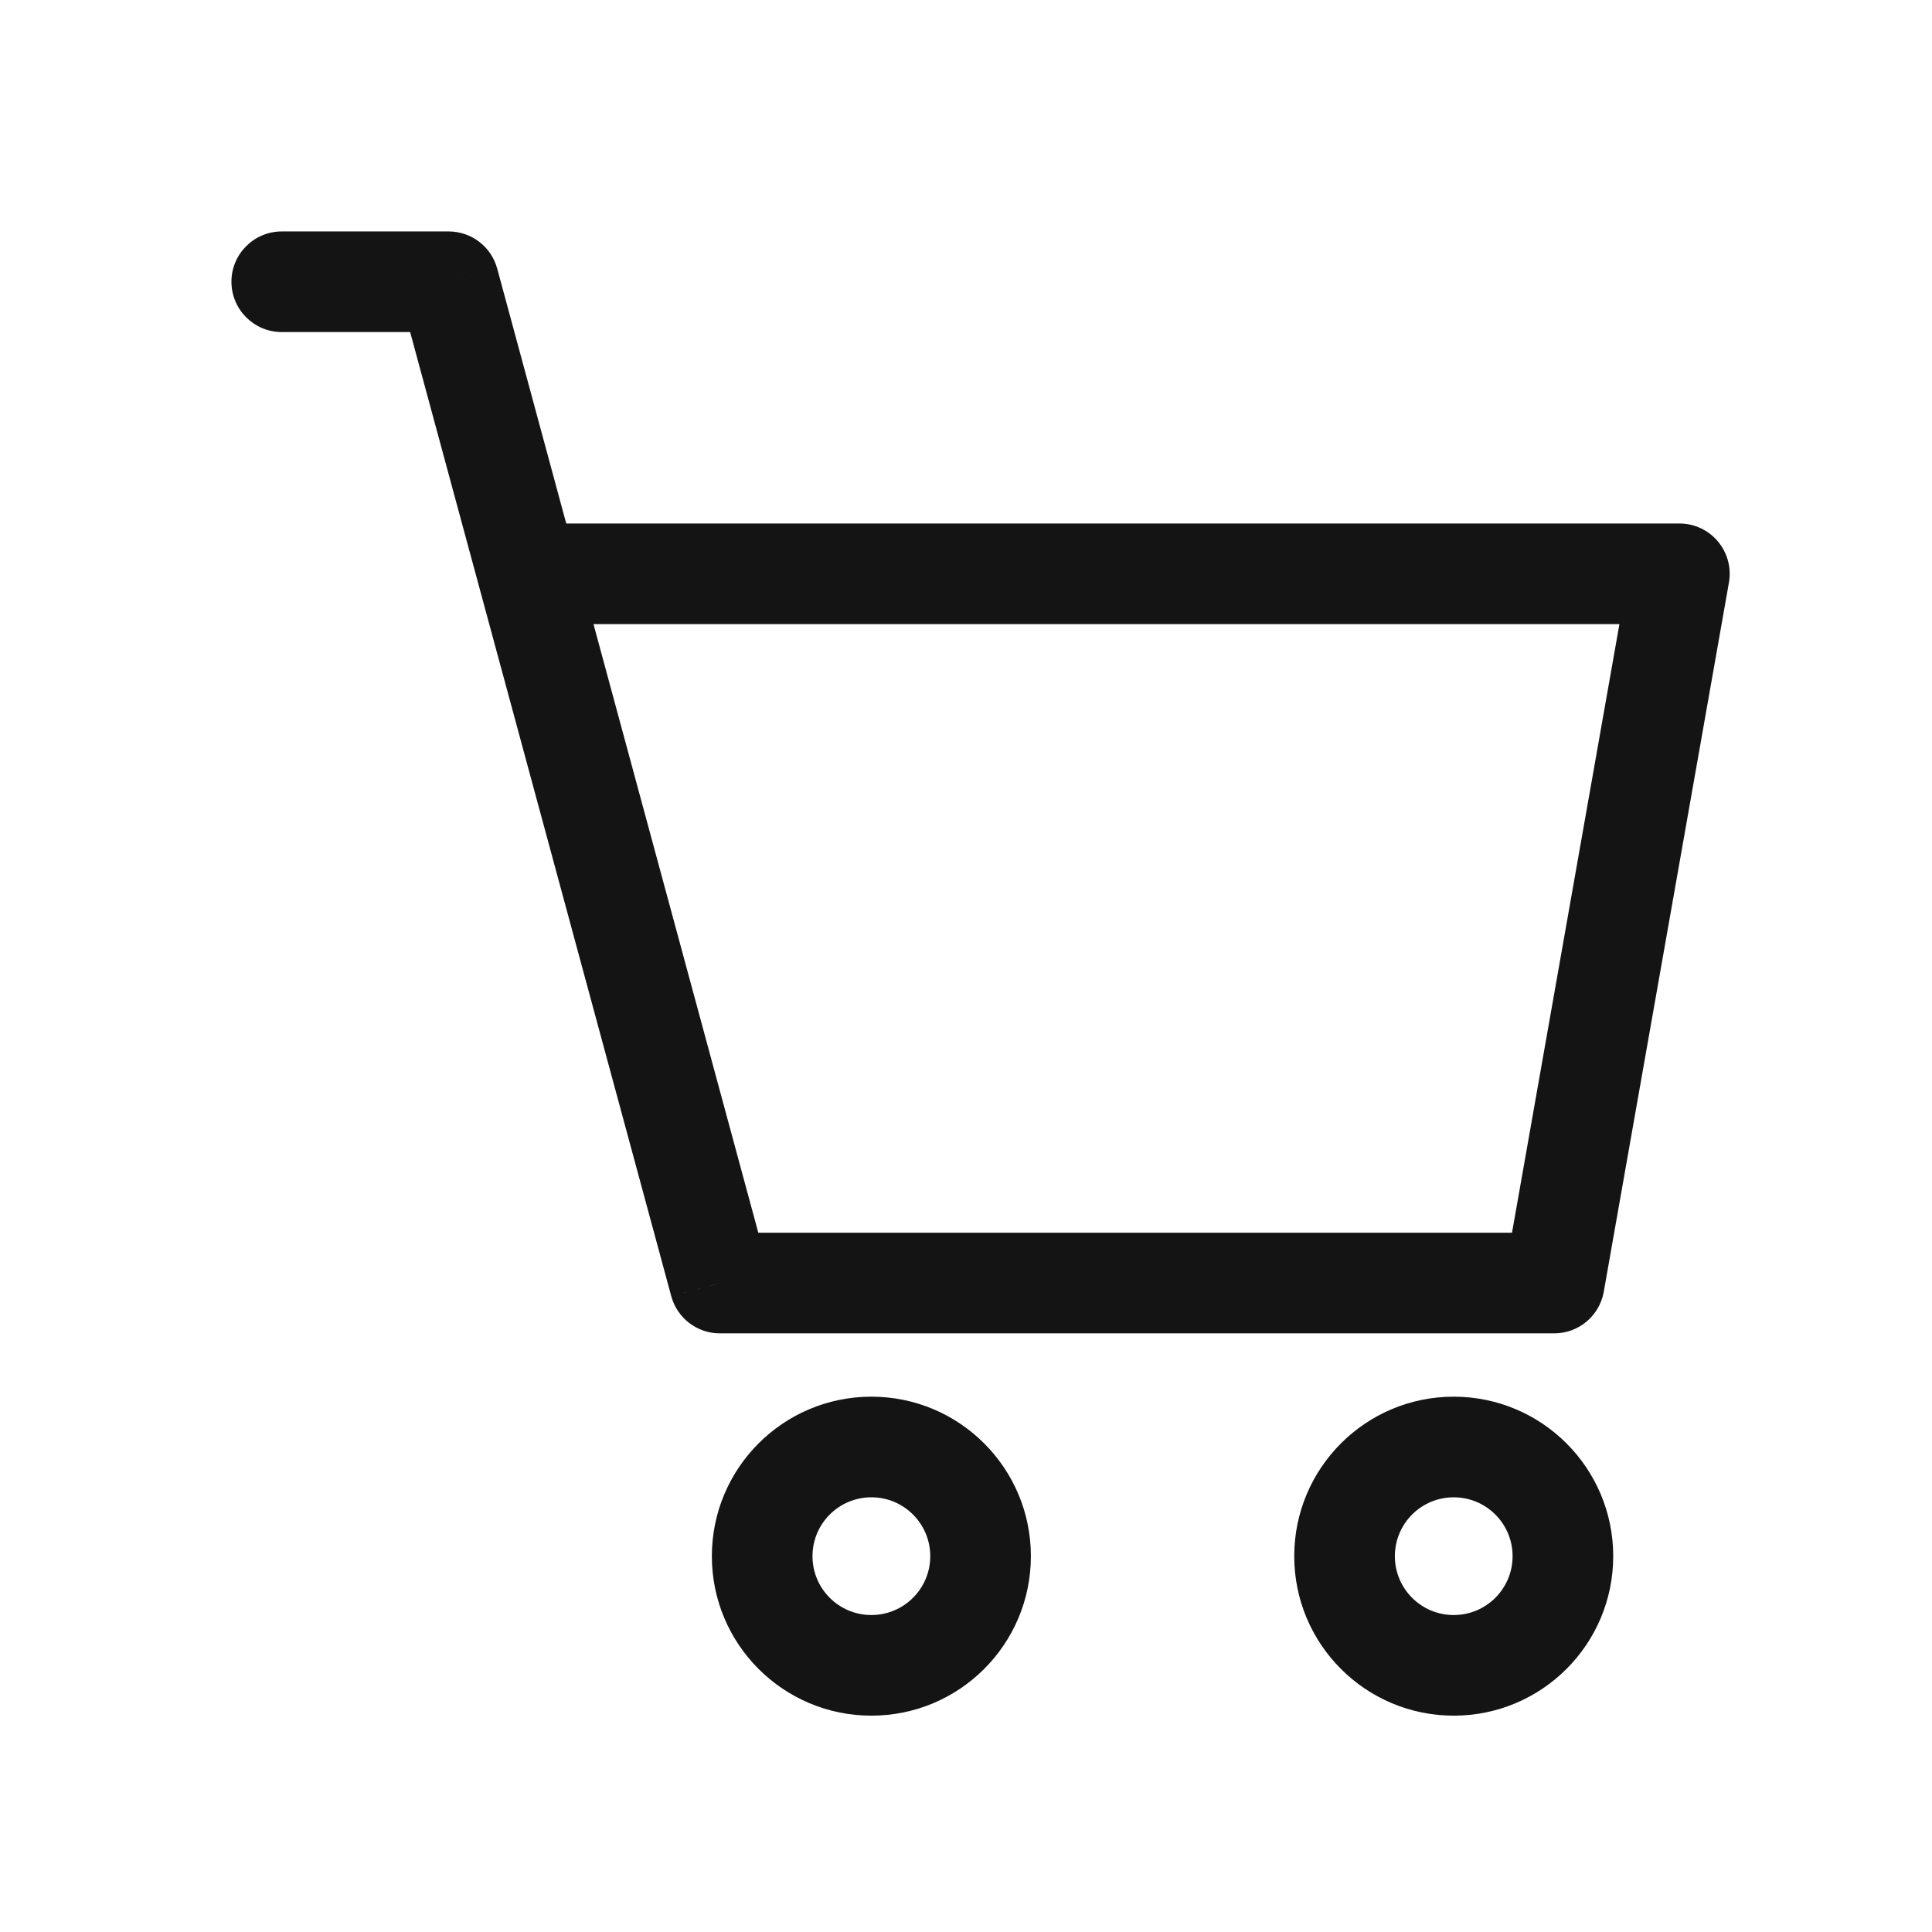 <svg width="48" height="48" viewBox="0 0 48 48" fill="none" xmlns="http://www.w3.org/2000/svg">
<path d="M7 5.75C6.31 5.75 5.75 6.31 5.75 7C5.75 7.69 6.31 8.25 7 8.25V5.75ZM11.146 7L12.353 6.673C12.205 6.128 11.711 5.75 11.146 5.75V7ZM17.884 31.877L16.677 32.203C16.825 32.748 17.319 33.127 17.884 33.127V31.877ZM38.614 31.877V33.127C39.221 33.127 39.74 32.691 39.845 32.094L38.614 31.877ZM41.724 14.256L42.955 14.473C43.019 14.109 42.919 13.735 42.681 13.452C42.444 13.169 42.093 13.006 41.724 13.006V14.256ZM13.111 14.256L11.905 14.582L11.905 14.582L13.111 14.256ZM7 8.25H11.146V5.75H7V8.25ZM17.884 33.127H38.614V30.627H17.884V33.127ZM39.845 32.094L42.955 14.473L40.493 14.039L37.383 31.66L39.845 32.094ZM9.94 7.327L11.905 14.582L14.318 13.929L12.353 6.673L9.94 7.327ZM11.905 14.582L16.677 32.203L19.09 31.55L14.318 13.929L11.905 14.582ZM41.724 13.006H13.111V15.506H41.724V13.006ZM23.112 38.663C23.112 39.47 22.457 40.125 21.649 40.125V42.625C23.838 42.625 25.612 40.851 25.612 38.663H23.112ZM21.649 40.125C20.841 40.125 20.186 39.47 20.186 38.663H17.686C17.686 40.851 19.46 42.625 21.649 42.625V40.125ZM20.186 38.663C20.186 37.855 20.841 37.2 21.649 37.2V34.7C19.46 34.7 17.686 36.474 17.686 38.663H20.186ZM21.649 37.2C22.457 37.2 23.112 37.855 23.112 38.663H25.612C25.612 36.474 23.838 34.7 21.649 34.7V37.2ZM37.58 38.663C37.58 39.47 36.925 40.125 36.117 40.125V42.625C38.306 42.625 40.08 40.851 40.08 38.663H37.58ZM36.117 40.125C35.309 40.125 34.655 39.47 34.655 38.663H32.155C32.155 40.851 33.929 42.625 36.117 42.625V40.125ZM34.655 38.663C34.655 37.855 35.309 37.2 36.117 37.2V34.7C33.929 34.7 32.155 36.474 32.155 38.663H34.655ZM36.117 37.2C36.925 37.2 37.58 37.855 37.58 38.663H40.08C40.08 36.474 38.306 34.7 36.117 34.7V37.2Z" fill="#141414"/>
</svg>
